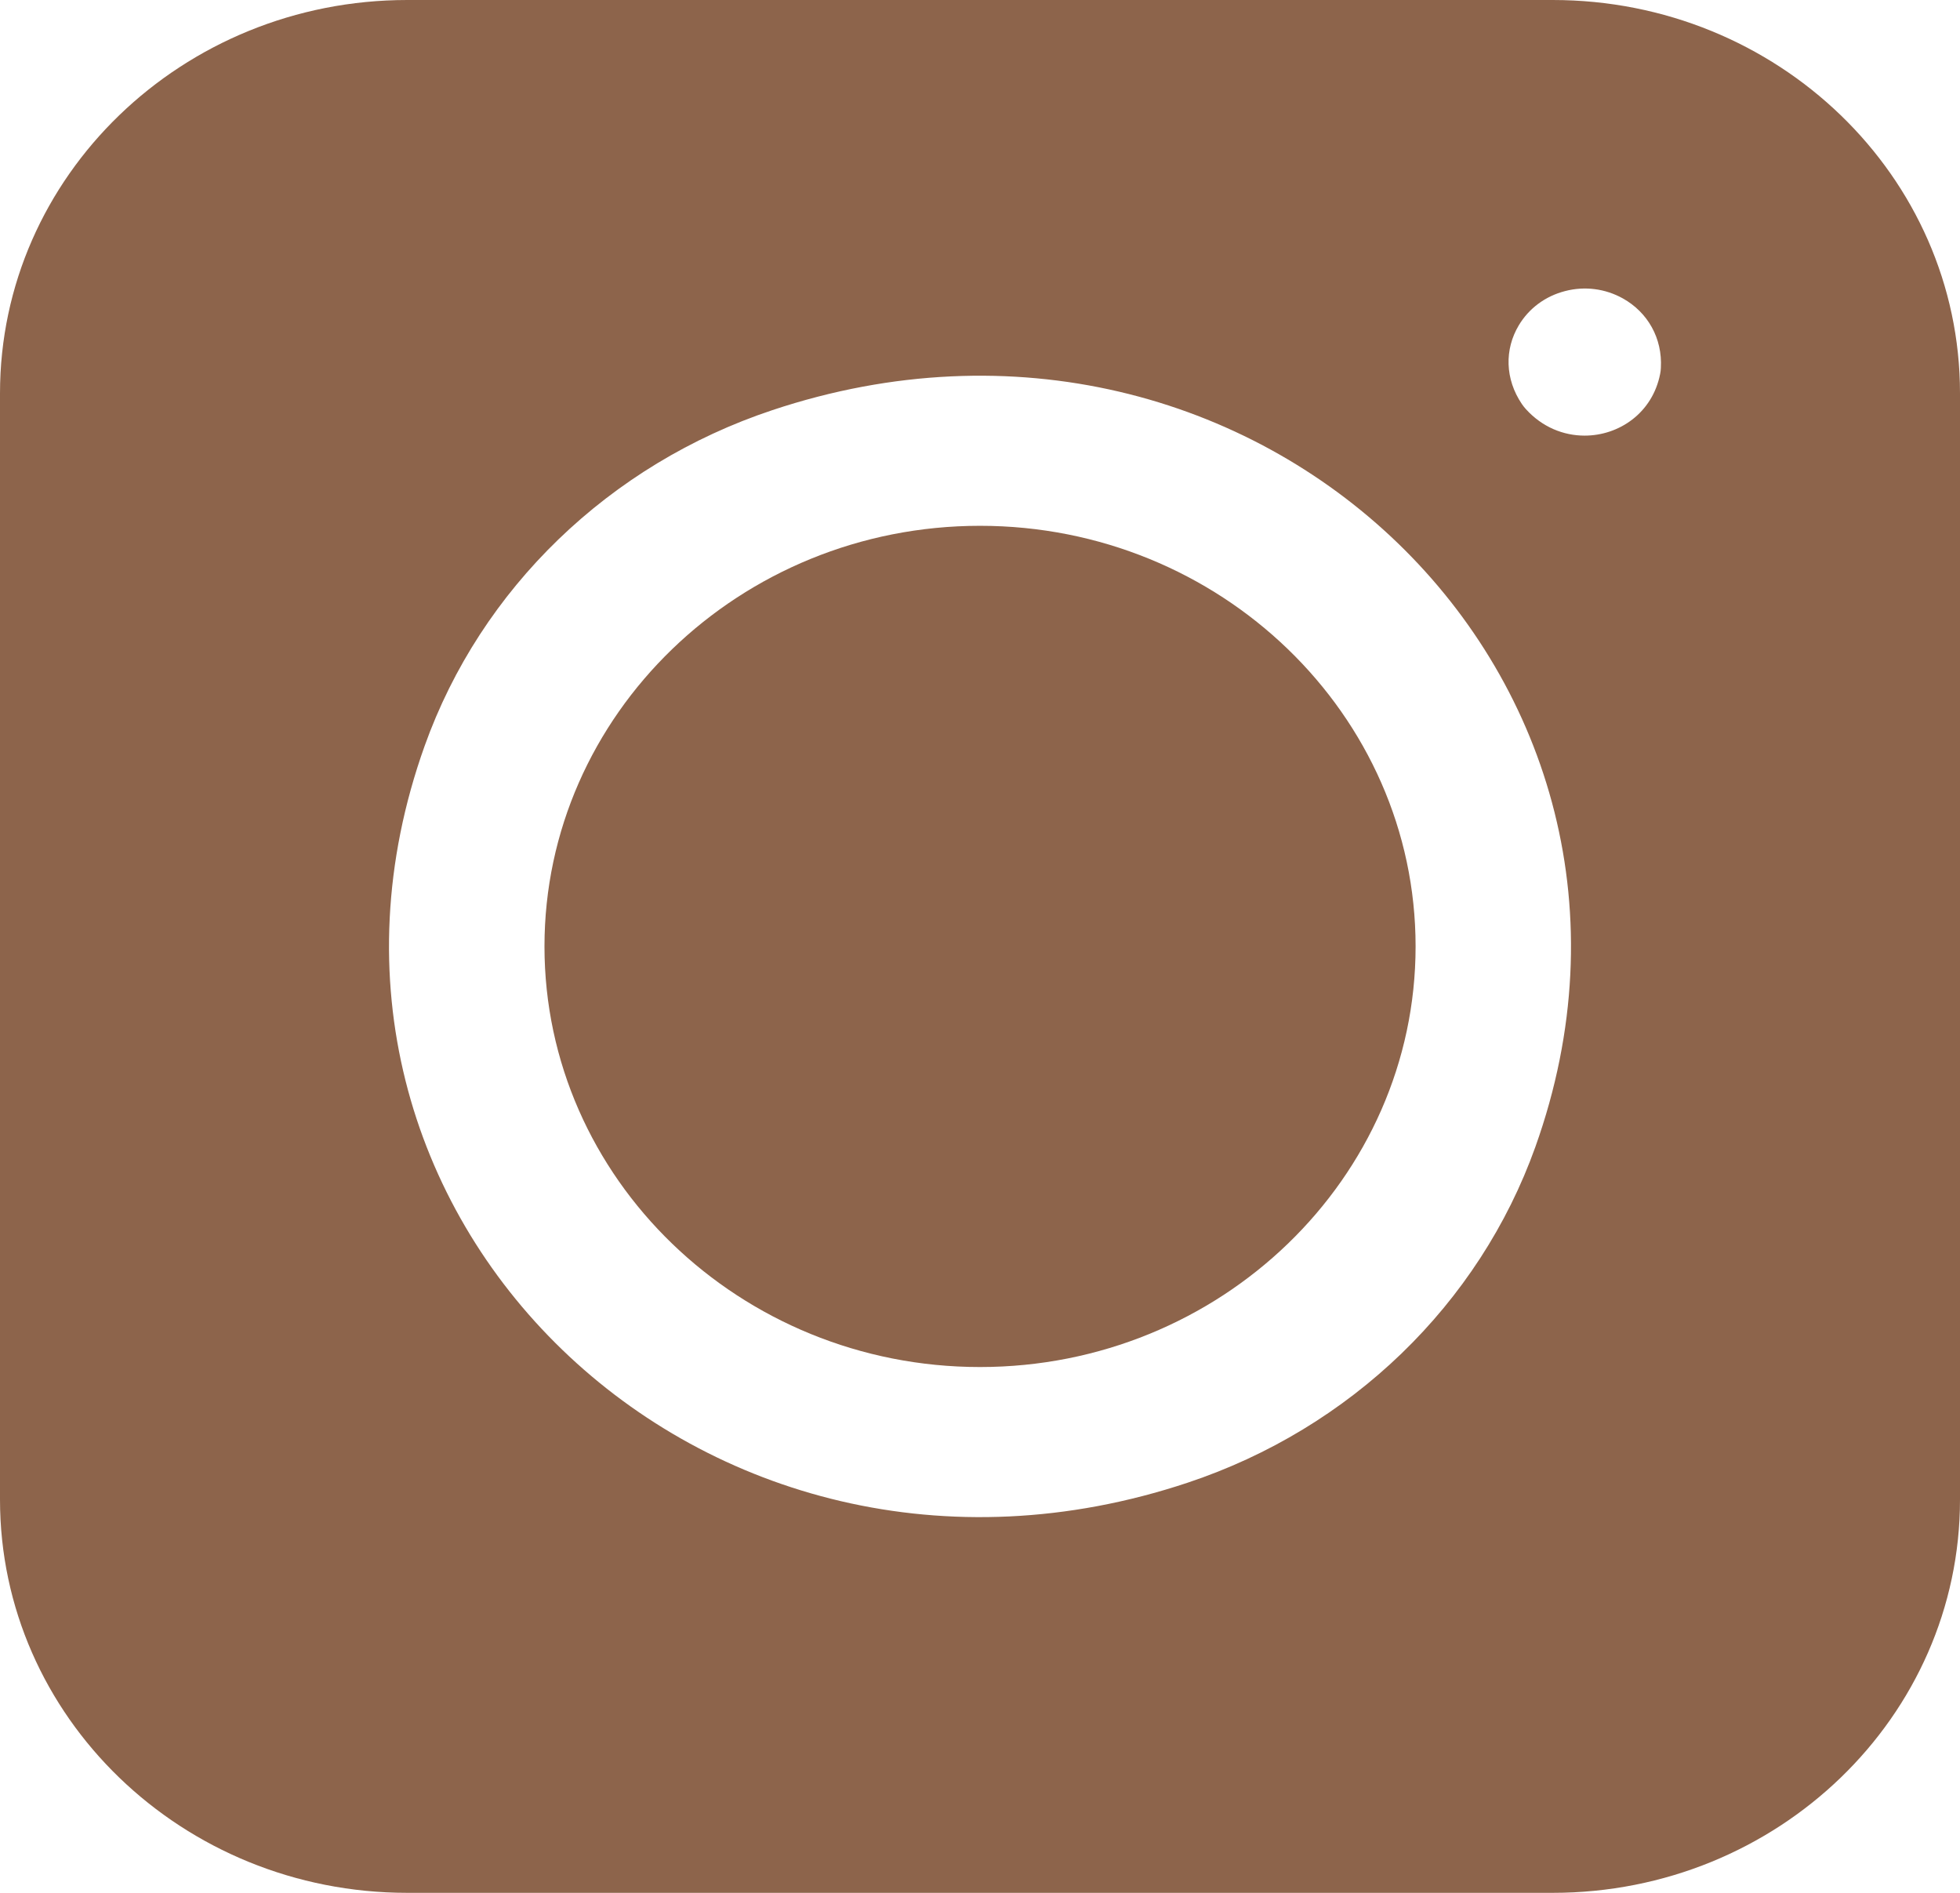 <svg width="29" height="28" viewBox="0 0 29 28" fill="none" xmlns="http://www.w3.org/2000/svg">
<path d="M0 5.818V22.182C0 25.395 2.698 28 6.026 28H22.974C26.302 28 29 25.395 29 22.182V5.818C29 2.605 26.302 0 22.974 0H6.026C2.698 0 0 2.605 0 5.818ZM17.572 21.933C10.419 24.316 3.815 17.94 6.283 11.034C7.115 8.706 9.017 6.869 11.428 6.067C18.581 3.684 25.185 10.06 22.717 16.966C21.885 19.294 19.983 21.131 17.572 21.933ZM24.563 5.533C24.449 6.109 23.956 6.444 23.446 6.444C23.135 6.444 22.819 6.32 22.576 6.051C22.555 6.028 22.535 6.002 22.517 5.976C22.267 5.606 22.259 5.168 22.472 4.812C22.622 4.561 22.865 4.381 23.156 4.306C23.447 4.23 23.75 4.269 24.011 4.414C24.379 4.619 24.599 5.003 24.574 5.443C24.573 5.473 24.569 5.504 24.563 5.533Z" fill="#8D644B"/>
<path d="M14.5 7.778C10.947 7.778 8.056 10.569 8.056 14C8.056 17.431 10.947 20.222 14.5 20.222C18.054 20.222 20.945 17.431 20.945 14C20.945 10.569 18.054 7.778 14.5 7.778Z" fill="#8D644B"/>
</svg>
